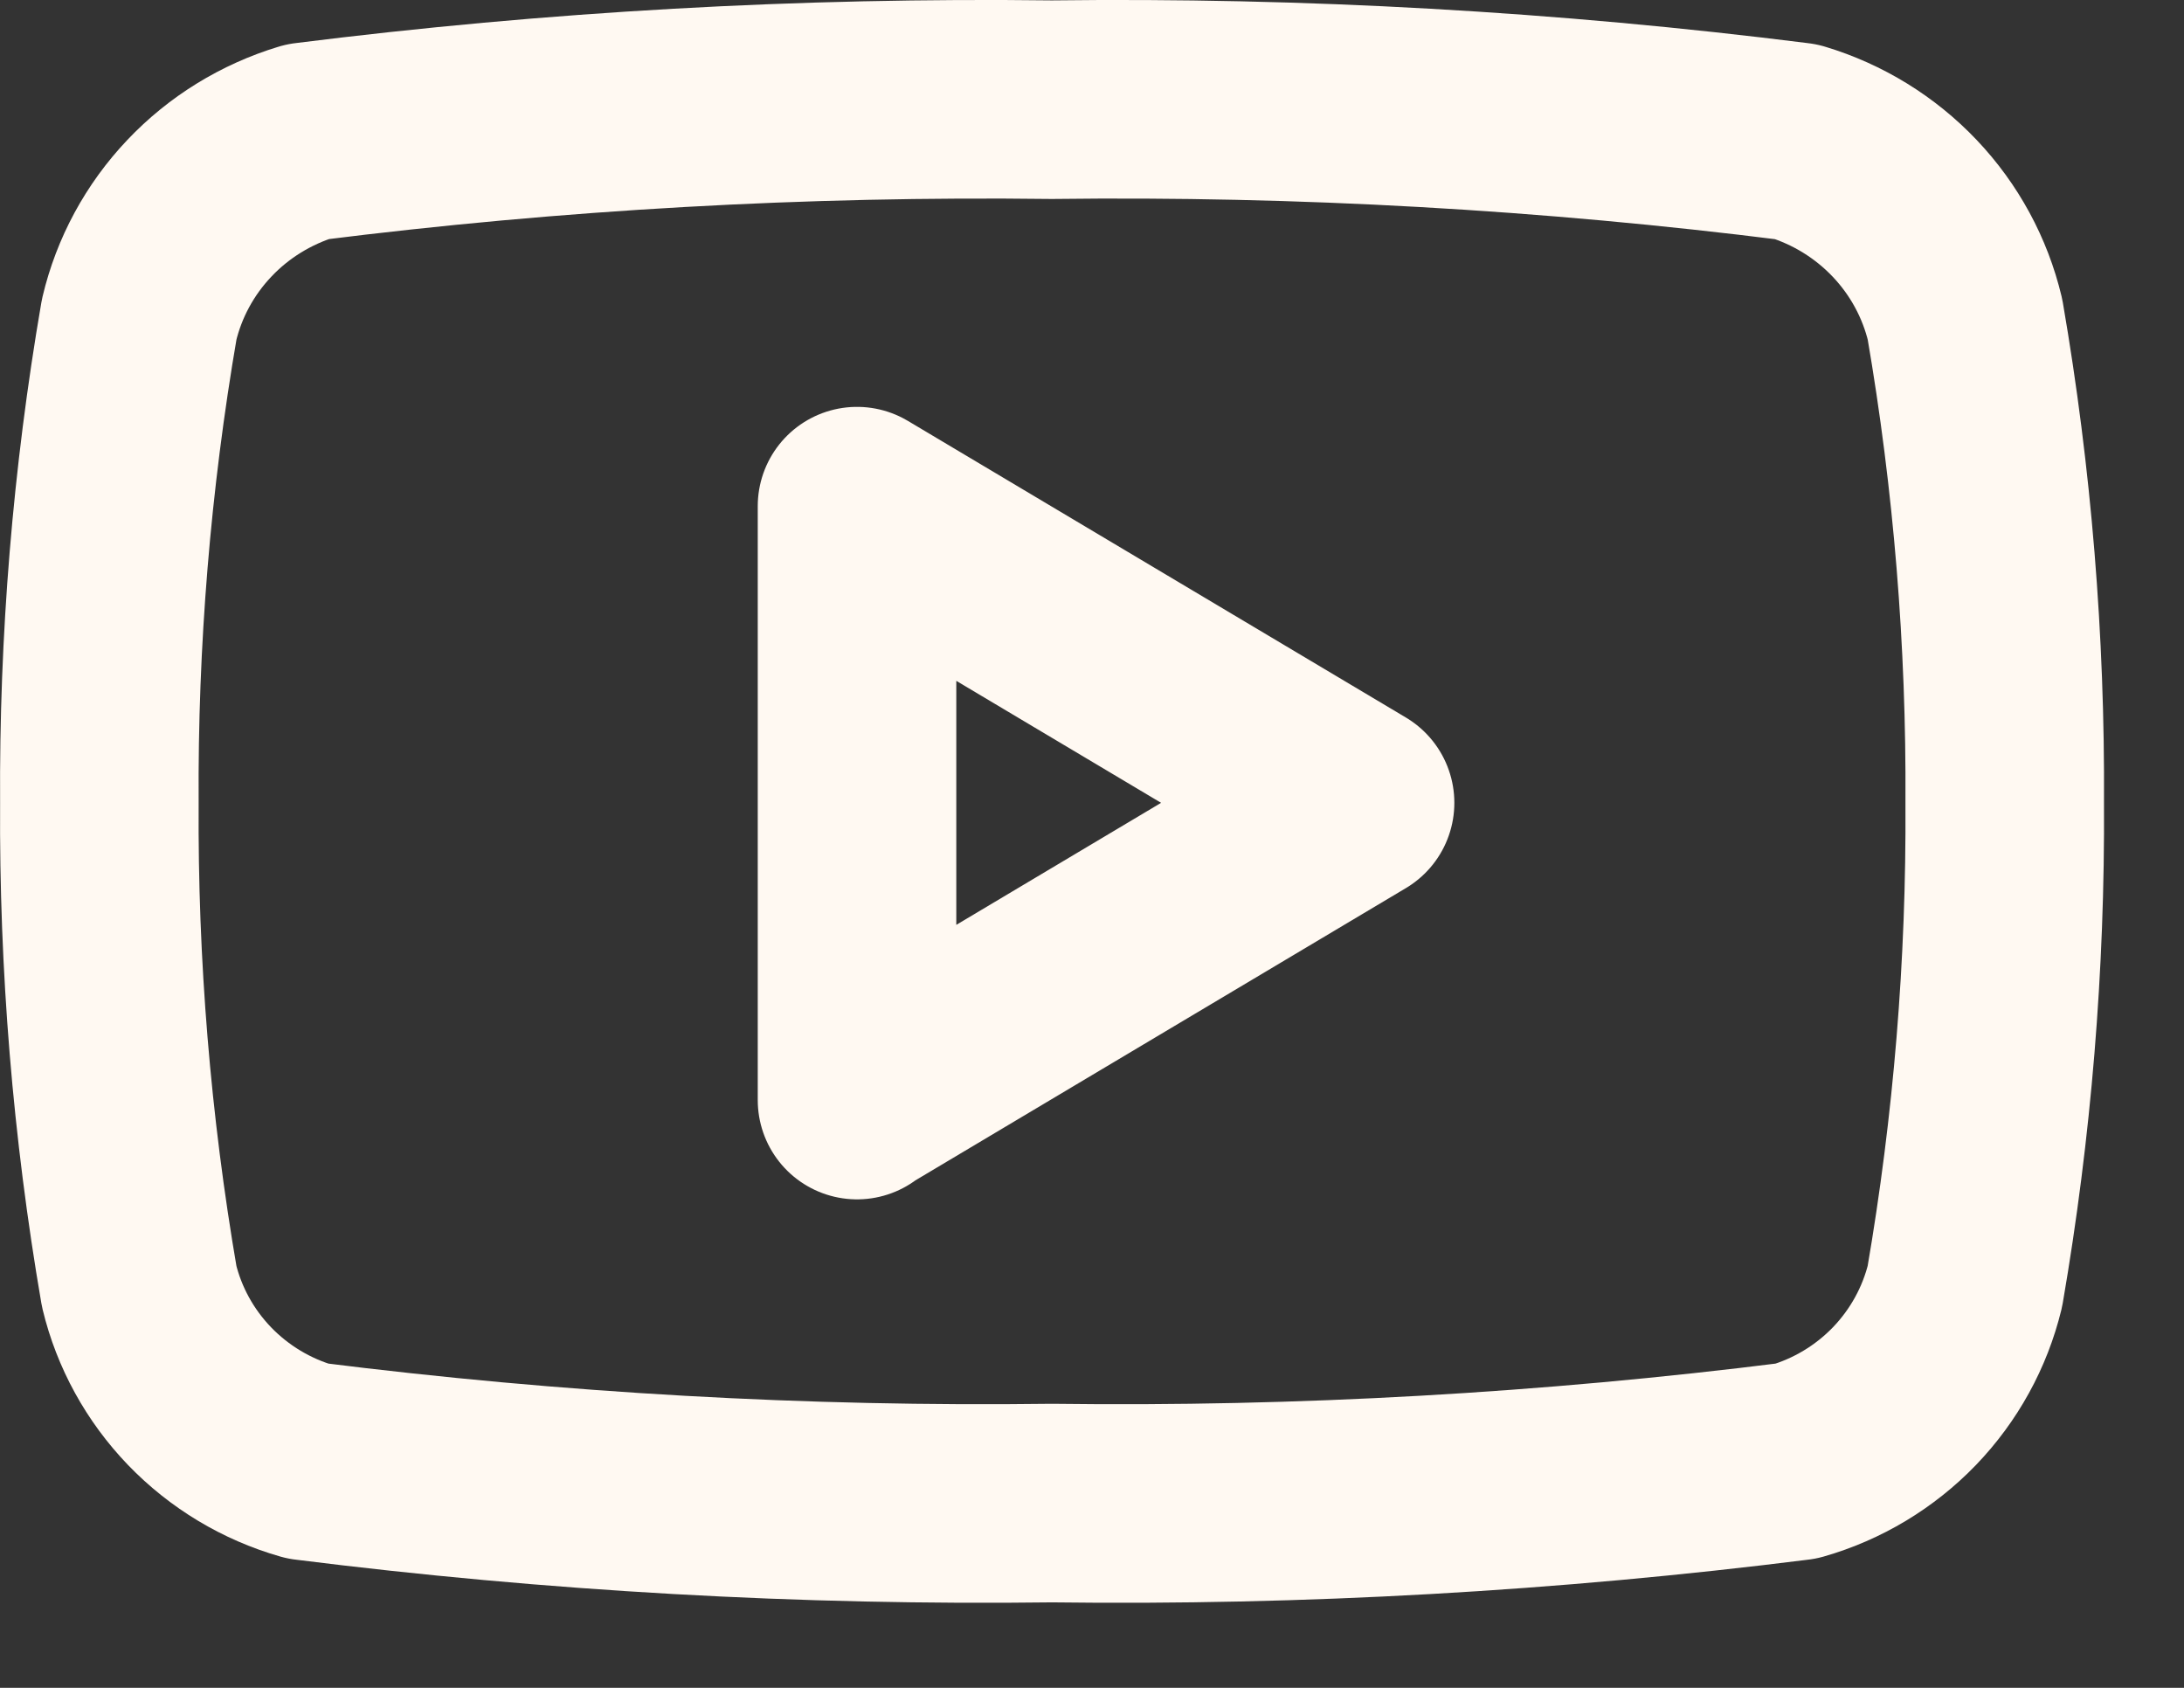 <svg xmlns="http://www.w3.org/2000/svg" width="22" height="17" viewBox="0 0 22 17" fill="none"><rect x="0" y="0" width="22" height="17" fill="#333333" stroke="none"/><path d="M19.794 3.217C19.694 2.798 19.485 2.413 19.187 2.099C18.889 1.785 18.514 1.554 18.097 1.428C15.61 1.114 13.104 0.973 10.596 1.004C8.09 0.973 5.584 1.114 3.097 1.427C2.681 1.553 2.305 1.784 2.008 2.098C1.71 2.412 1.501 2.798 1.402 3.217C1.125 4.825 0.991 6.455 1.001 8.086C0.991 9.718 1.125 11.347 1.402 12.956C1.502 13.371 1.712 13.752 2.01 14.062C2.308 14.371 2.683 14.597 3.098 14.716C5.585 15.029 8.091 15.171 10.597 15.139C13.104 15.171 15.61 15.029 18.096 14.716C18.511 14.597 18.886 14.371 19.184 14.062C19.482 13.752 19.692 13.371 19.793 12.956C20.07 11.347 20.204 9.718 20.194 8.086C20.204 6.455 20.071 4.825 19.794 3.217ZM8.633 11.08V5.098L13.65 8.086L8.633 11.075V11.08Z" stroke="#FFF9F2" stroke-width="2" stroke-linecap="round" stroke-linejoin="round"></path></svg>